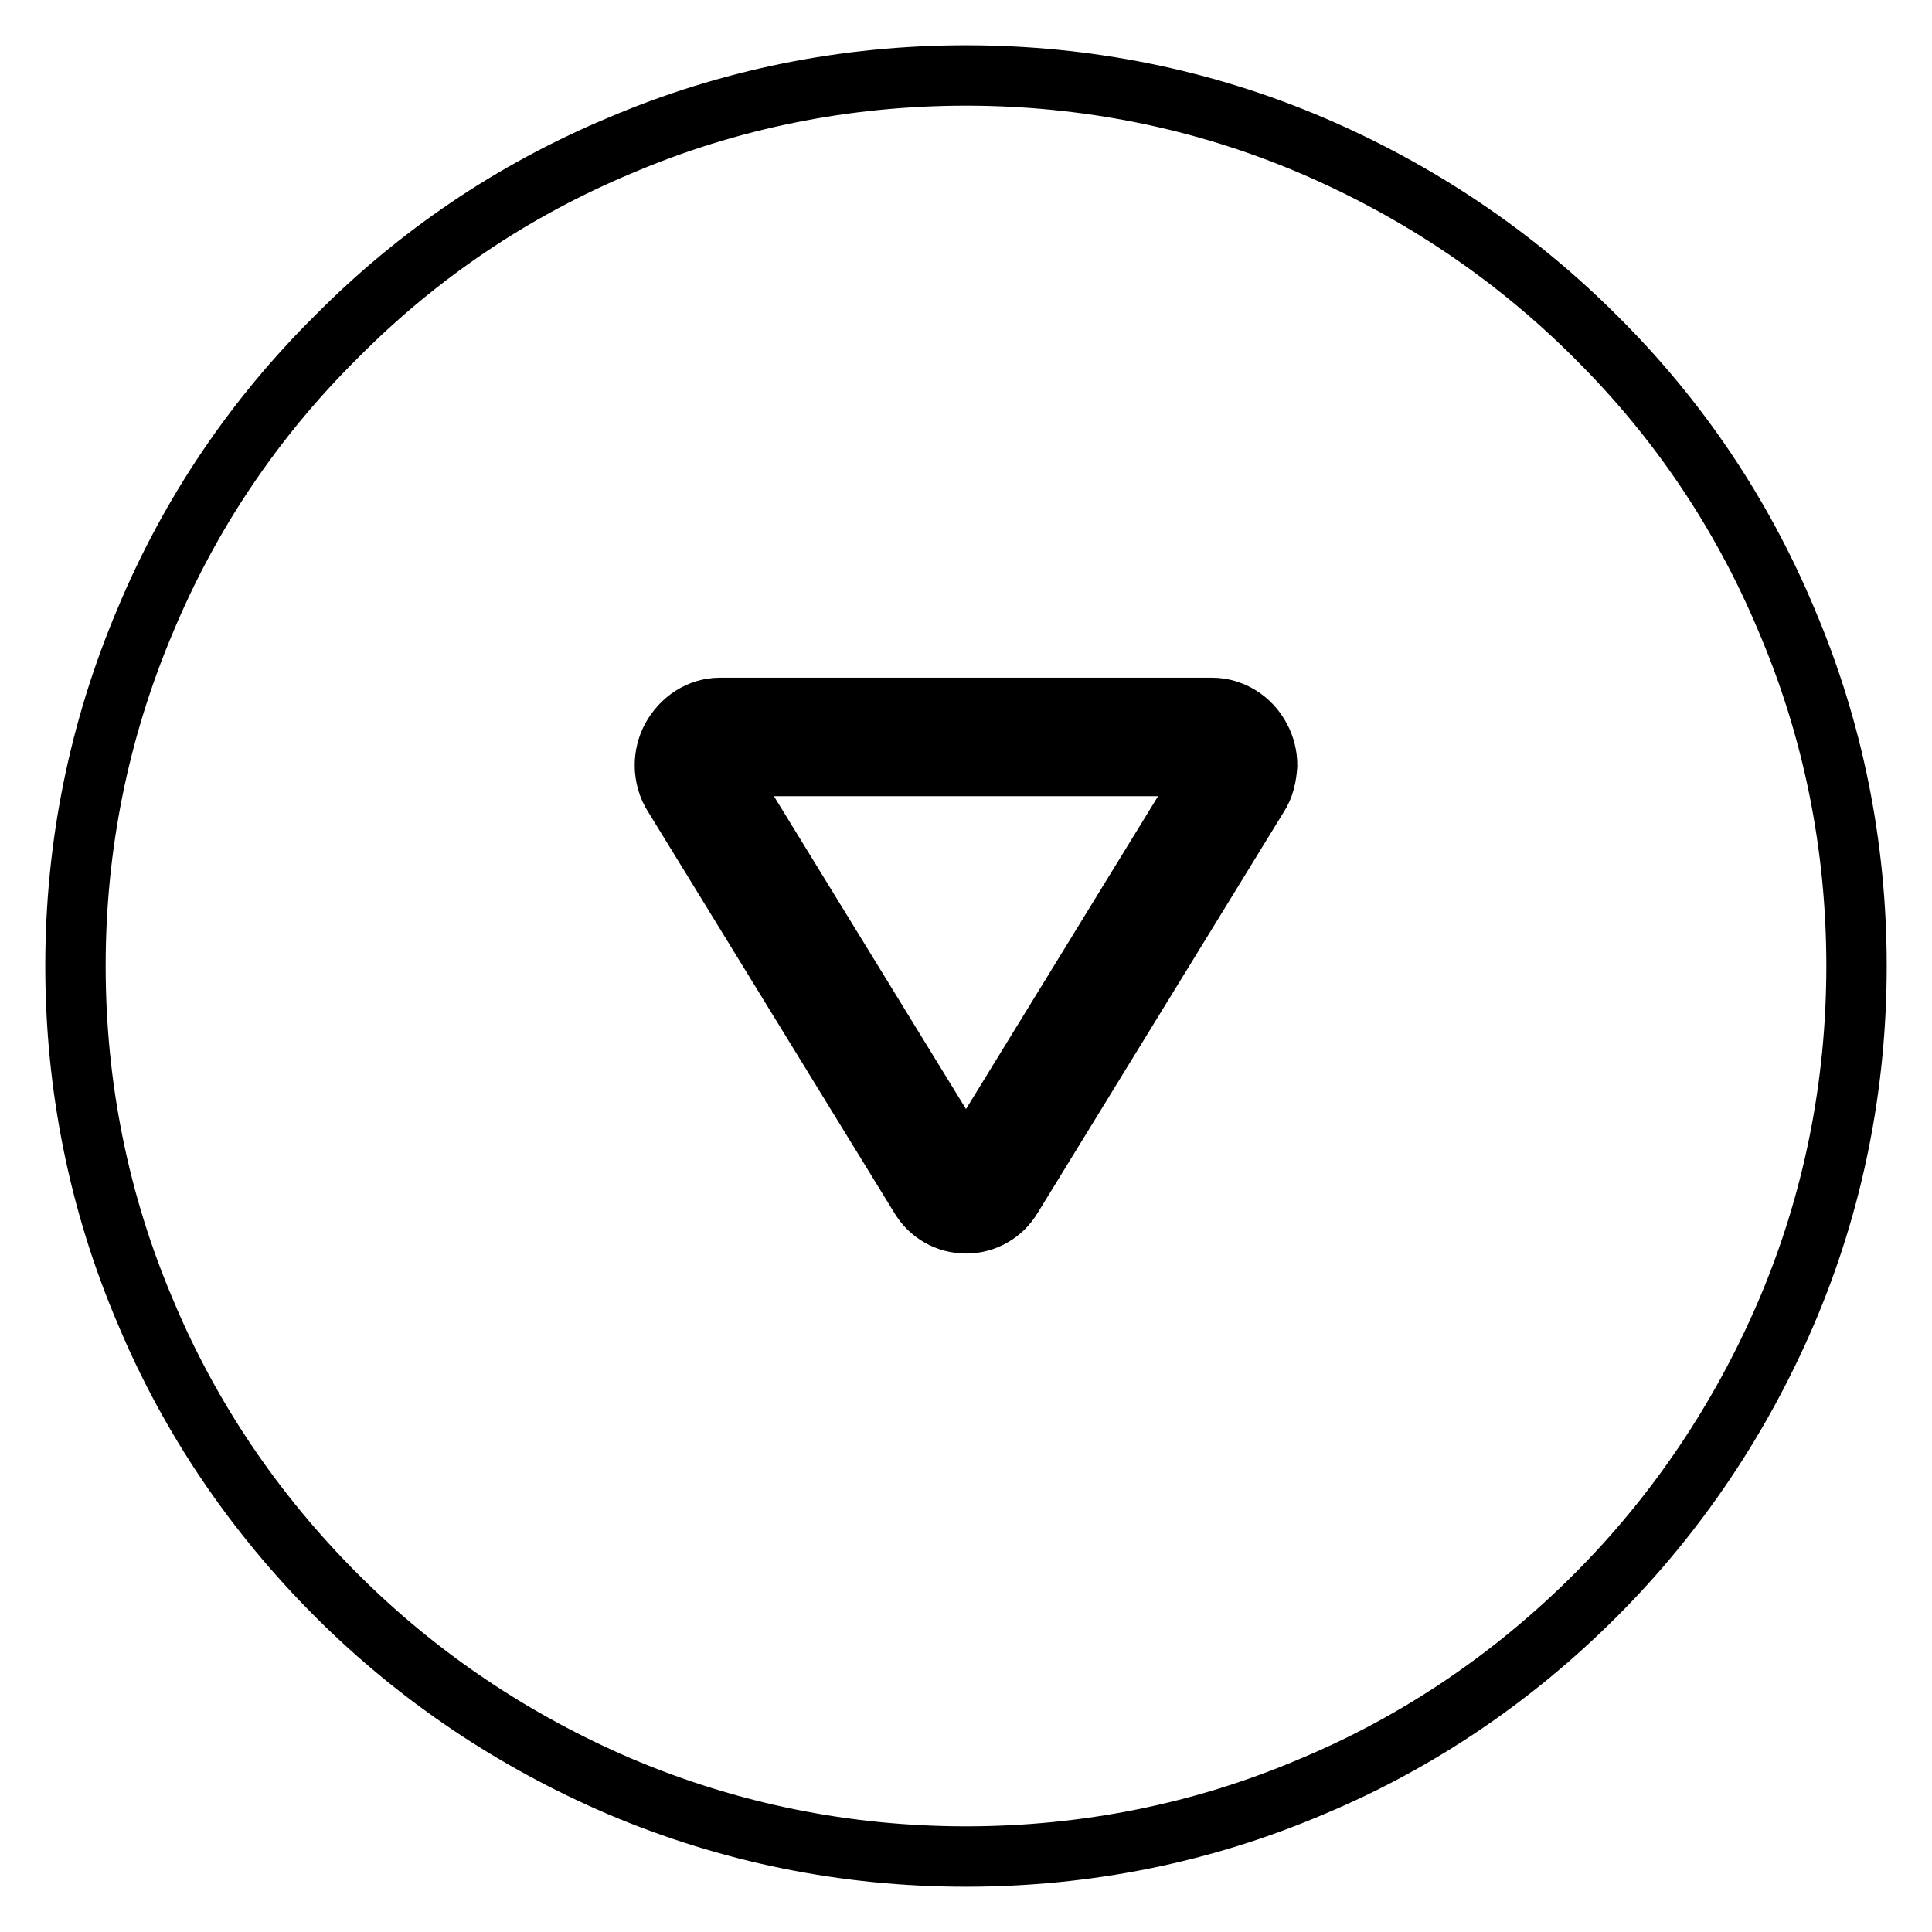 <?xml version="1.0" encoding="utf-8"?>
<!-- Svg Vector Icons : http://www.onlinewebfonts.com/icon -->
<!DOCTYPE svg PUBLIC "-//W3C//DTD SVG 1.1//EN" "http://www.w3.org/Graphics/SVG/1.1/DTD/svg11.dtd">
<svg version="1.1" xmlns="http://www.w3.org/2000/svg" xmlns:xlink="http://www.w3.org/1999/xlink" x="0px" y="0px" viewBox="0 0 256 256" enable-background="new 0 0 256 256" xml:space="preserve">
<g> <path stroke-width="8" fill-opacity="0" stroke="#000000"  d="M128,154.6l32.6-53.1H95.4L128,154.6z M236.7,82.1c-5.9-14.1-14.4-26.7-25.3-37.5 c-10.8-10.8-23.5-19.3-37.5-25.3c-14.5-6.2-30-9.3-45.9-9.3c-15.9,0-31.4,3.1-45.9,9.3C68,25.2,55.4,33.7,44.6,44.6 C33.7,55.4,25.2,68,19.3,82.1c-6.2,14.6-9.3,30-9.3,45.9c0,15.9,3.1,31.4,9.3,45.9c5.9,14.1,14.5,26.7,25.3,37.5 c10.8,10.8,23.5,19.3,37.5,25.3c14.6,6.2,30,9.3,45.9,9.3c15.9,0,31.4-3.1,45.9-9.3c14.1-5.9,26.7-14.5,37.5-25.3 c10.8-10.8,19.3-23.5,25.3-37.5c6.2-14.5,9.3-30,9.3-45.9C246,112.1,242.9,96.6,236.7,82.1L236.7,82.1z M166.7,105.5l-32.6,53.1 c-1.3,2.2-3.6,3.5-6.1,3.5c-2.5,0-4.8-1.3-6.1-3.5l-32.6-53.1c-0.8-1.2-1.2-2.7-1.2-4.1c0-1.2,0.3-2.5,0.9-3.6c1.3-2.4,3.7-4,6.4-4 h65.2c2.6,0,5.1,1.5,6.4,4c0.6,1.1,0.9,2.4,0.9,3.6C167.8,102.9,167.5,104.3,166.7,105.5L166.7,105.5z"/></g>
</svg>
